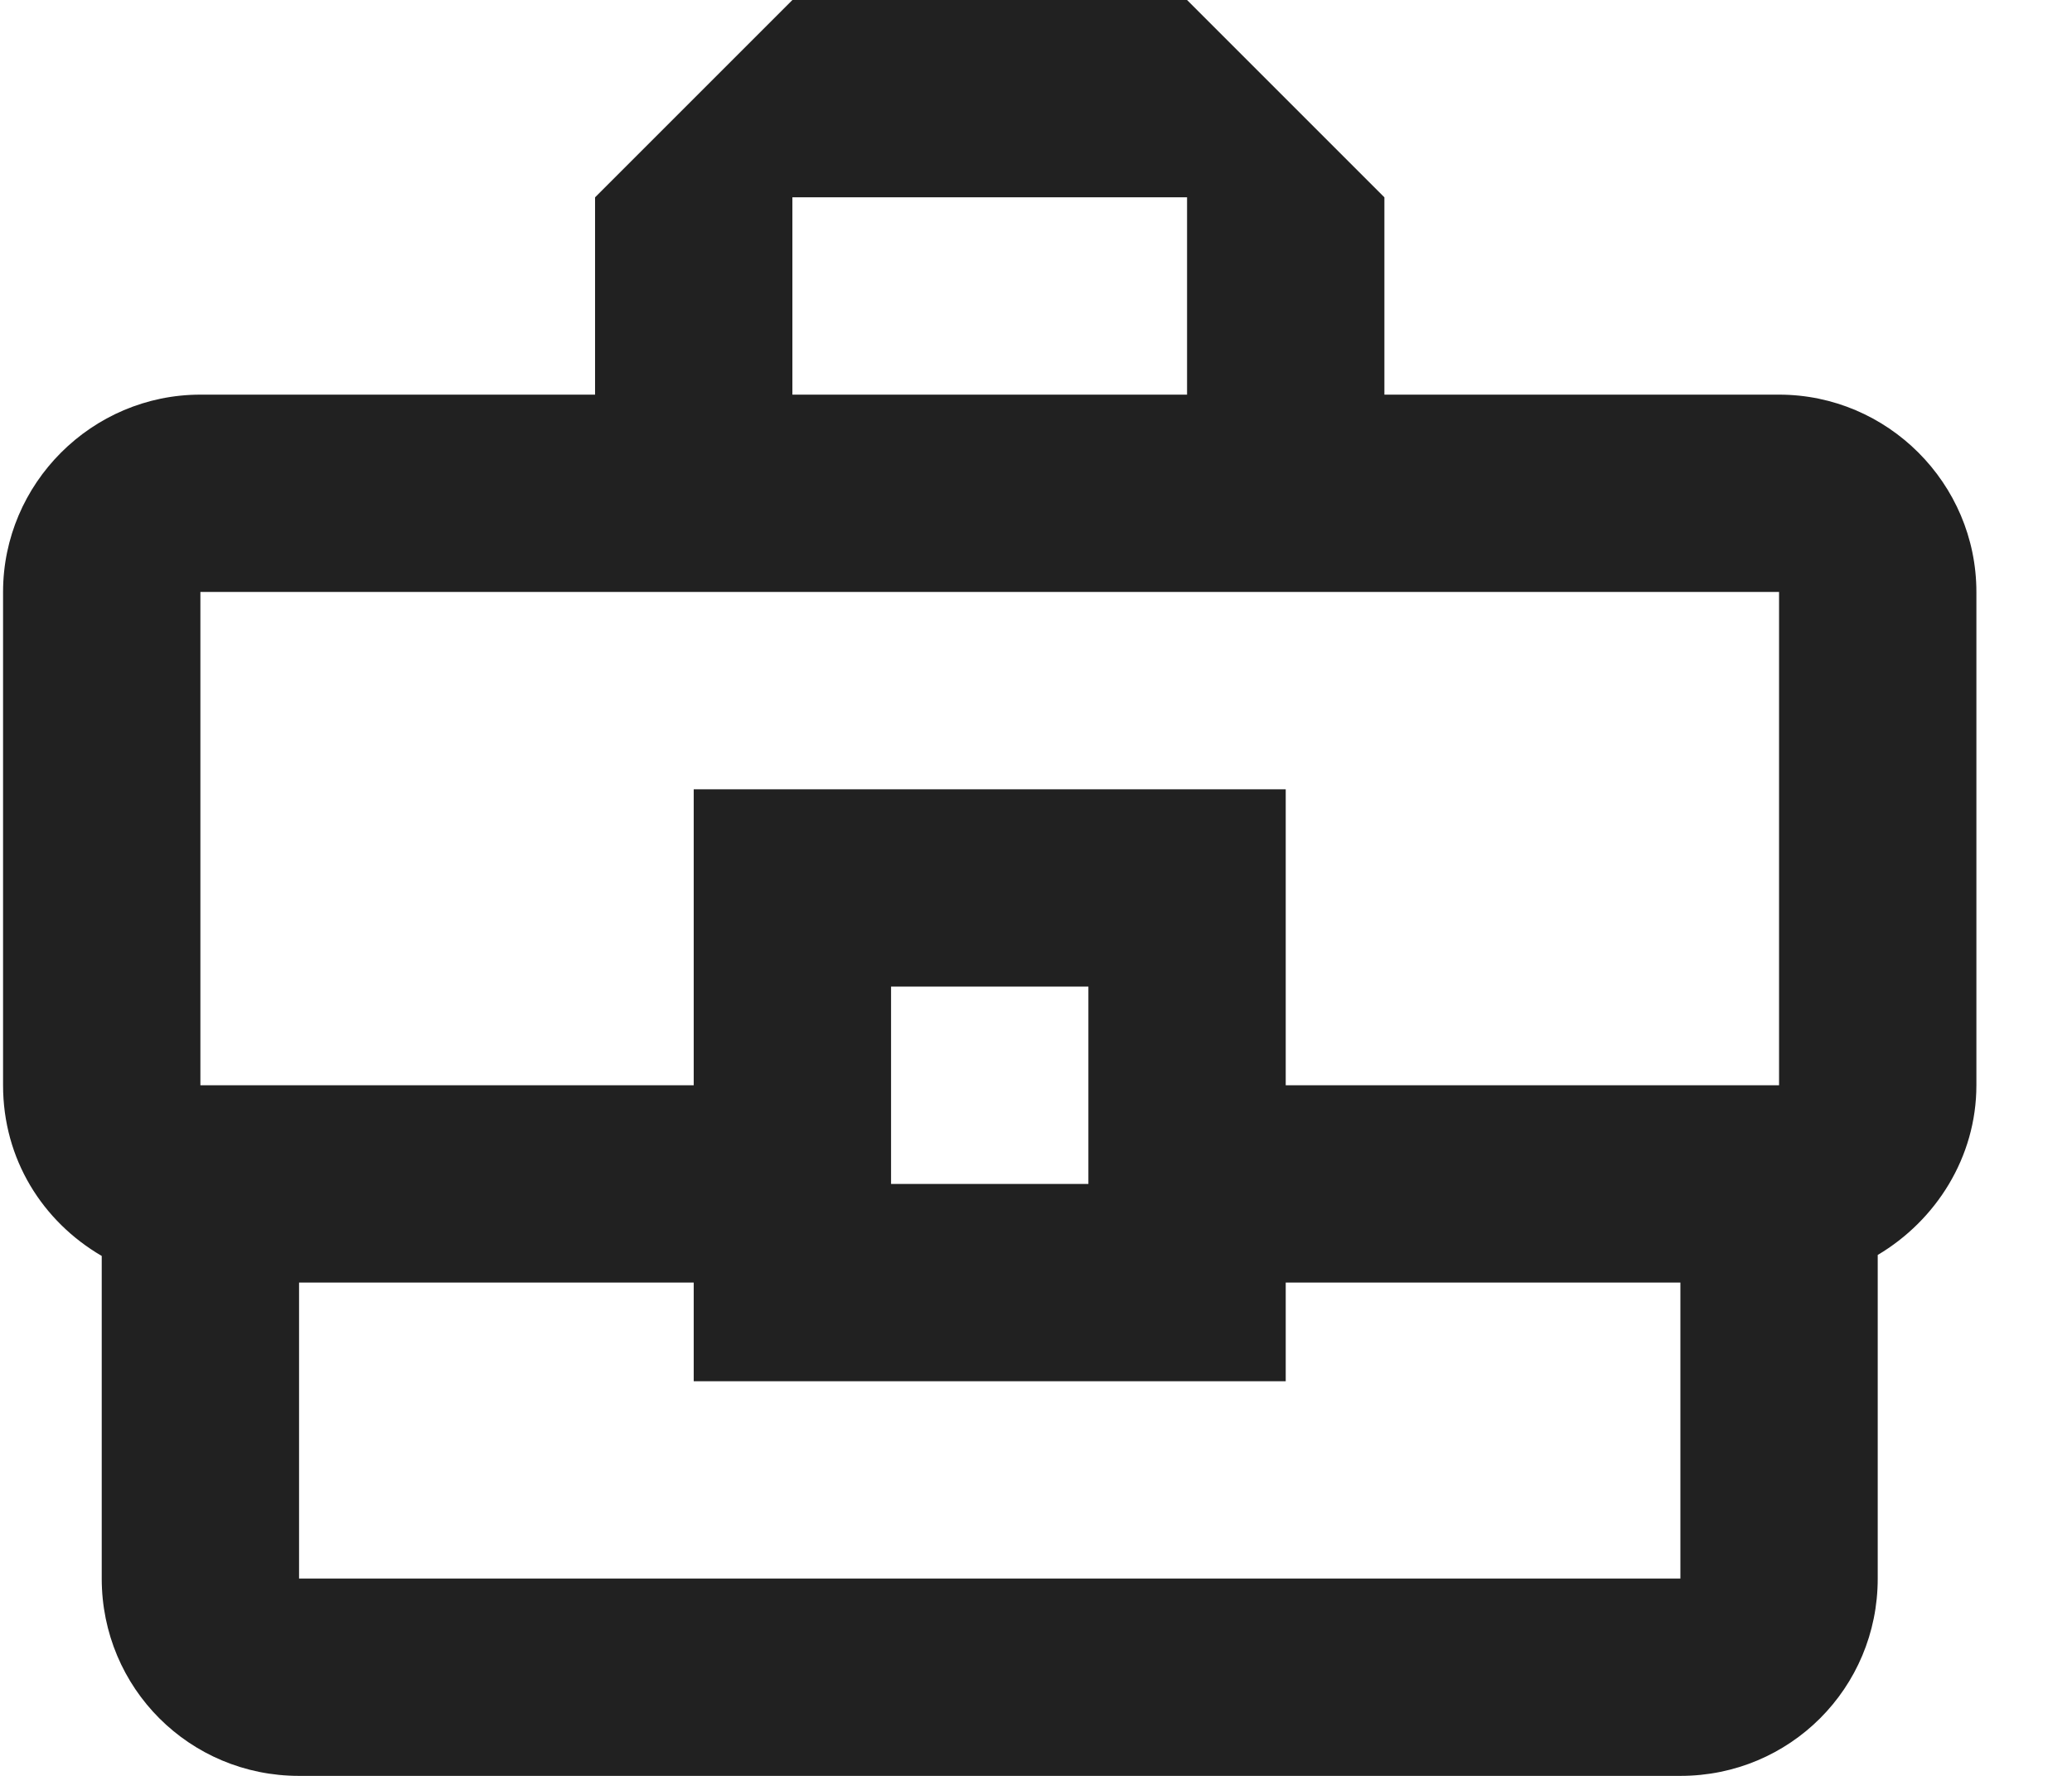 <svg width="21" height="18" viewBox="0 0 21 18" fill="none" xmlns="http://www.w3.org/2000/svg">
<path d="M18.031 4H14.031V2L12.031 0H8.031L6.031 2V4H2.031C0.931 4 0.031 4.9 0.031 6V11C0.031 11.75 0.431 12.38 1.031 12.73V16C1.031 17.11 1.921 18 3.031 18H17.031C18.141 18 19.031 17.11 19.031 16V12.72C19.621 12.37 20.031 11.73 20.031 11V6C20.031 4.9 19.131 4 18.031 4ZM8.031 2H12.031V4H8.031V2ZM2.031 6H18.031V11H13.031V8H7.031V11H2.031V6ZM11.031 12H9.031V10H11.031V12ZM17.031 16H3.031V13H7.031V14H13.031V13H17.031V16Z" fill="#212121"/>
</svg>
